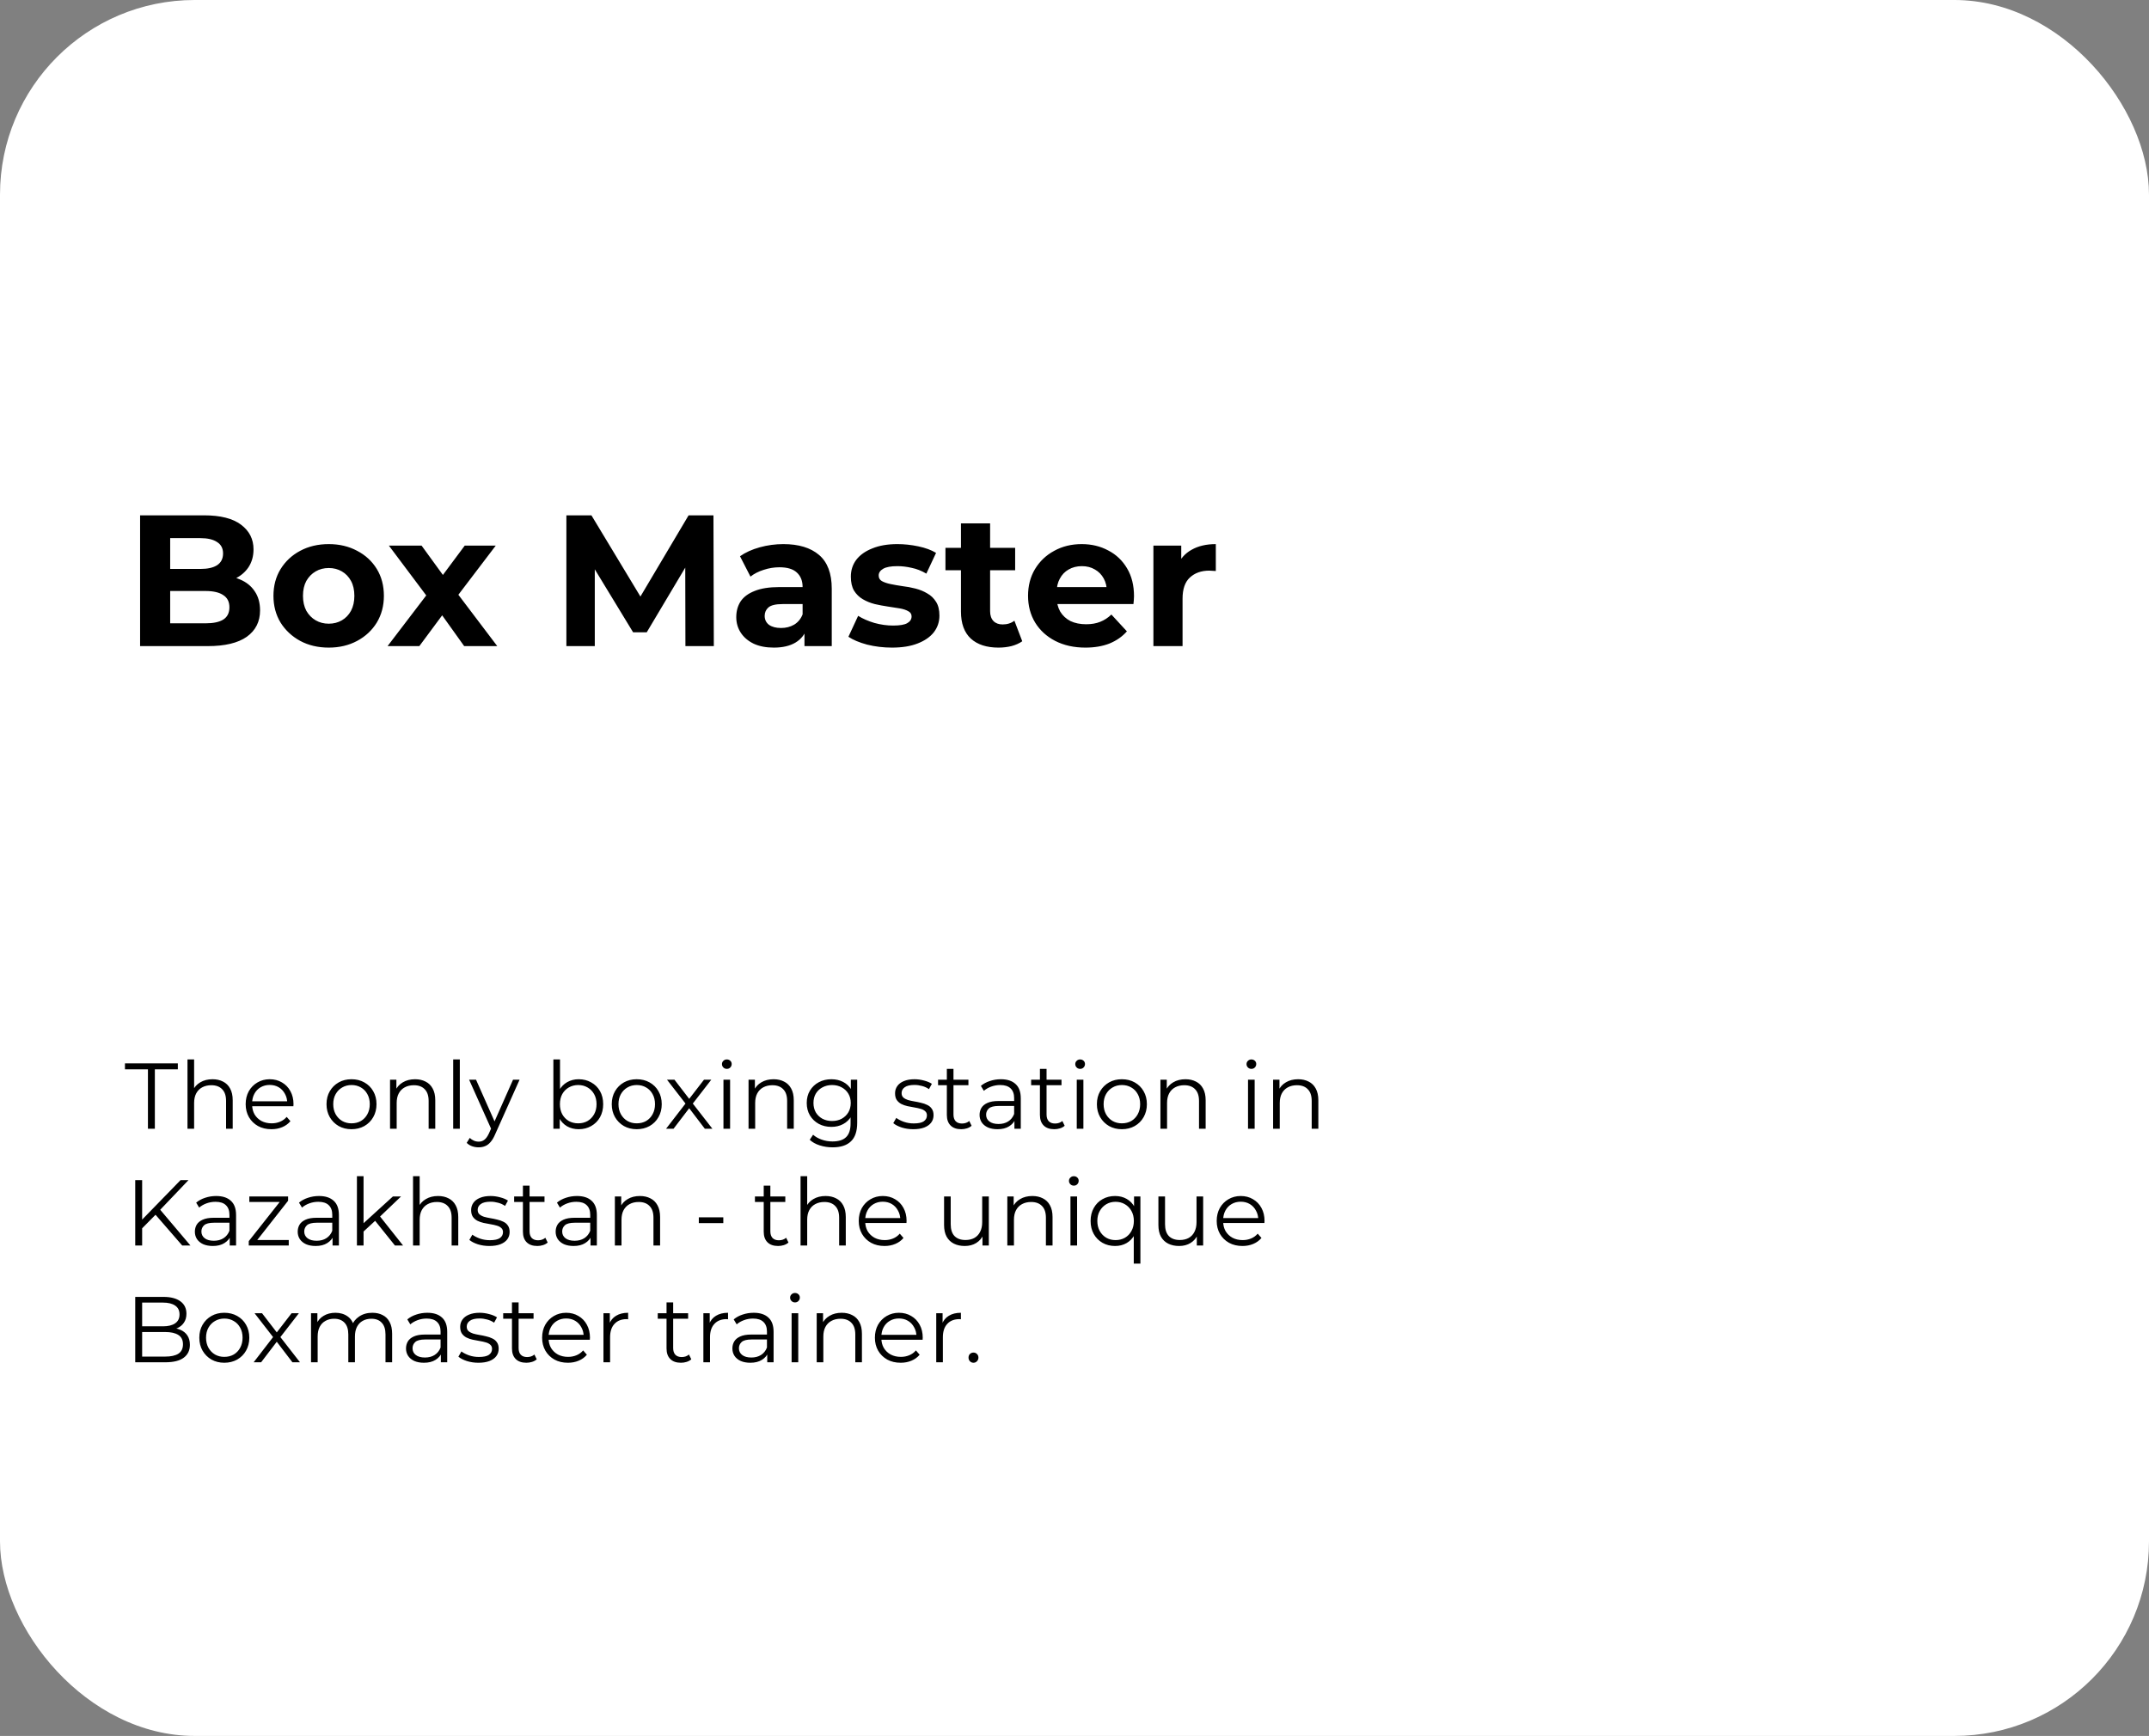 <?xml version="1.0" encoding="UTF-8"?> <svg xmlns="http://www.w3.org/2000/svg" width="276" height="223" viewBox="0 0 276 223" fill="none"><rect x="0" y="0" width="276" height="223" fill="#808080" stroke="none"/> <rect width="276" height="223" rx="25" fill="white"></rect> <path d="M19 145V137.368H16.048V136.6H22.84V137.368H19.888V145H19ZM27.295 138.64C27.807 138.64 28.255 138.74 28.639 138.94C29.031 139.132 29.335 139.428 29.551 139.828C29.775 140.228 29.887 140.732 29.887 141.34V145H29.035V141.424C29.035 140.76 28.867 140.26 28.531 139.924C28.203 139.58 27.739 139.408 27.139 139.408C26.691 139.408 26.299 139.5 25.963 139.684C25.635 139.86 25.379 140.12 25.195 140.464C25.019 140.8 24.931 141.208 24.931 141.688V145H24.079V136.096H24.931V140.428L24.763 140.104C24.963 139.648 25.283 139.292 25.723 139.036C26.163 138.772 26.687 138.64 27.295 138.64ZM34.864 145.06C34.208 145.06 33.632 144.924 33.136 144.652C32.64 144.372 32.252 143.992 31.972 143.512C31.692 143.024 31.552 142.468 31.552 141.844C31.552 141.22 31.684 140.668 31.948 140.188C32.22 139.708 32.588 139.332 33.052 139.06C33.524 138.78 34.052 138.64 34.636 138.64C35.228 138.64 35.752 138.776 36.208 139.048C36.672 139.312 37.036 139.688 37.3 140.176C37.564 140.656 37.696 141.212 37.696 141.844C37.696 141.884 37.692 141.928 37.684 141.976C37.684 142.016 37.684 142.06 37.684 142.108H32.2V141.472H37.228L36.892 141.724C36.892 141.268 36.792 140.864 36.592 140.512C36.4 140.152 36.136 139.872 35.8 139.672C35.464 139.472 35.076 139.372 34.636 139.372C34.204 139.372 33.816 139.472 33.472 139.672C33.128 139.872 32.86 140.152 32.668 140.512C32.476 140.872 32.38 141.284 32.38 141.748V141.88C32.38 142.36 32.484 142.784 32.692 143.152C32.908 143.512 33.204 143.796 33.58 144.004C33.964 144.204 34.4 144.304 34.888 144.304C35.272 144.304 35.628 144.236 35.956 144.1C36.292 143.964 36.58 143.756 36.82 143.476L37.3 144.028C37.02 144.364 36.668 144.62 36.244 144.796C35.828 144.972 35.368 145.06 34.864 145.06ZM45.139 145.06C44.531 145.06 43.983 144.924 43.495 144.652C43.015 144.372 42.635 143.992 42.355 143.512C42.075 143.024 41.935 142.468 41.935 141.844C41.935 141.212 42.075 140.656 42.355 140.176C42.635 139.696 43.015 139.32 43.495 139.048C43.975 138.776 44.523 138.64 45.139 138.64C45.763 138.64 46.315 138.776 46.795 139.048C47.283 139.32 47.663 139.696 47.935 140.176C48.215 140.656 48.355 141.212 48.355 141.844C48.355 142.468 48.215 143.024 47.935 143.512C47.663 143.992 47.283 144.372 46.795 144.652C46.307 144.924 45.755 145.06 45.139 145.06ZM45.139 144.304C45.595 144.304 45.999 144.204 46.351 144.004C46.703 143.796 46.979 143.508 47.179 143.14C47.387 142.764 47.491 142.332 47.491 141.844C47.491 141.348 47.387 140.916 47.179 140.548C46.979 140.18 46.703 139.896 46.351 139.696C45.999 139.488 45.599 139.384 45.151 139.384C44.703 139.384 44.303 139.488 43.951 139.696C43.599 139.896 43.319 140.18 43.111 140.548C42.903 140.916 42.799 141.348 42.799 141.844C42.799 142.332 42.903 142.764 43.111 143.14C43.319 143.508 43.599 143.796 43.951 144.004C44.303 144.204 44.699 144.304 45.139 144.304ZM53.31 138.64C53.822 138.64 54.27 138.74 54.654 138.94C55.046 139.132 55.35 139.428 55.566 139.828C55.79 140.228 55.902 140.732 55.902 141.34V145H55.05V141.424C55.05 140.76 54.882 140.26 54.546 139.924C54.218 139.58 53.754 139.408 53.154 139.408C52.706 139.408 52.314 139.5 51.978 139.684C51.65 139.86 51.394 140.12 51.21 140.464C51.034 140.8 50.946 141.208 50.946 141.688V145H50.094V138.7H50.91V140.428L50.778 140.104C50.978 139.648 51.298 139.292 51.738 139.036C52.178 138.772 52.702 138.64 53.31 138.64ZM58.204 145V136.096H59.056V145H58.204ZM61.474 147.388C61.178 147.388 60.894 147.34 60.622 147.244C60.358 147.148 60.13 147.004 59.938 146.812L60.334 146.176C60.494 146.328 60.666 146.444 60.85 146.524C61.042 146.612 61.254 146.656 61.486 146.656C61.766 146.656 62.006 146.576 62.206 146.416C62.414 146.264 62.61 145.992 62.794 145.6L63.202 144.676L63.298 144.544L65.89 138.7H66.73L63.574 145.756C63.398 146.164 63.202 146.488 62.986 146.728C62.778 146.968 62.55 147.136 62.302 147.232C62.054 147.336 61.778 147.388 61.474 147.388ZM63.154 145.18L60.25 138.7H61.138L63.706 144.484L63.154 145.18ZM74.323 145.06C73.771 145.06 73.275 144.936 72.835 144.688C72.395 144.432 72.047 144.064 71.791 143.584C71.535 143.104 71.407 142.524 71.407 141.844C71.407 141.156 71.535 140.576 71.791 140.104C72.055 139.624 72.407 139.26 72.847 139.012C73.287 138.764 73.779 138.64 74.323 138.64C74.923 138.64 75.459 138.776 75.931 139.048C76.411 139.312 76.787 139.684 77.059 140.164C77.331 140.644 77.467 141.204 77.467 141.844C77.467 142.476 77.331 143.036 77.059 143.524C76.787 144.004 76.411 144.38 75.931 144.652C75.459 144.924 74.923 145.06 74.323 145.06ZM71.071 145V136.096H71.923V140.56L71.803 141.832L71.887 143.104V145H71.071ZM74.263 144.304C74.711 144.304 75.111 144.204 75.463 144.004C75.815 143.796 76.095 143.508 76.303 143.14C76.511 142.764 76.615 142.332 76.615 141.844C76.615 141.348 76.511 140.916 76.303 140.548C76.095 140.18 75.815 139.896 75.463 139.696C75.111 139.488 74.711 139.384 74.263 139.384C73.815 139.384 73.411 139.488 73.051 139.696C72.699 139.896 72.419 140.18 72.211 140.548C72.011 140.916 71.911 141.348 71.911 141.844C71.911 142.332 72.011 142.764 72.211 143.14C72.419 143.508 72.699 143.796 73.051 144.004C73.411 144.204 73.815 144.304 74.263 144.304ZM81.772 145.06C81.164 145.06 80.616 144.924 80.128 144.652C79.648 144.372 79.268 143.992 78.988 143.512C78.708 143.024 78.568 142.468 78.568 141.844C78.568 141.212 78.708 140.656 78.988 140.176C79.268 139.696 79.648 139.32 80.128 139.048C80.608 138.776 81.156 138.64 81.772 138.64C82.396 138.64 82.948 138.776 83.428 139.048C83.916 139.32 84.296 139.696 84.568 140.176C84.848 140.656 84.988 141.212 84.988 141.844C84.988 142.468 84.848 143.024 84.568 143.512C84.296 143.992 83.916 144.372 83.428 144.652C82.94 144.924 82.388 145.06 81.772 145.06ZM81.772 144.304C82.228 144.304 82.632 144.204 82.984 144.004C83.336 143.796 83.612 143.508 83.812 143.14C84.02 142.764 84.124 142.332 84.124 141.844C84.124 141.348 84.02 140.916 83.812 140.548C83.612 140.18 83.336 139.896 82.984 139.696C82.632 139.488 82.232 139.384 81.784 139.384C81.336 139.384 80.936 139.488 80.584 139.696C80.232 139.896 79.952 140.18 79.744 140.548C79.536 140.916 79.432 141.348 79.432 141.844C79.432 142.332 79.536 142.764 79.744 143.14C79.952 143.508 80.232 143.796 80.584 144.004C80.936 144.204 81.332 144.304 81.772 144.304ZM85.544 145L88.208 141.544L88.196 141.964L85.664 138.7H86.624L88.7 141.4L88.34 141.388L90.416 138.7H91.352L88.796 142L88.808 141.544L91.496 145H90.524L88.328 142.12L88.664 142.168L86.504 145H85.544ZM92.915 145V138.7H93.767V145H92.915ZM93.347 137.308C93.171 137.308 93.023 137.248 92.903 137.128C92.783 137.008 92.723 136.864 92.723 136.696C92.723 136.528 92.783 136.388 92.903 136.276C93.023 136.156 93.171 136.096 93.347 136.096C93.523 136.096 93.671 136.152 93.791 136.264C93.911 136.376 93.971 136.516 93.971 136.684C93.971 136.86 93.911 137.008 93.791 137.128C93.679 137.248 93.531 137.308 93.347 137.308ZM99.353 138.64C99.865 138.64 100.313 138.74 100.697 138.94C101.089 139.132 101.393 139.428 101.609 139.828C101.833 140.228 101.945 140.732 101.945 141.34V145H101.093V141.424C101.093 140.76 100.925 140.26 100.589 139.924C100.261 139.58 99.797 139.408 99.197 139.408C98.749 139.408 98.357 139.5 98.021 139.684C97.693 139.86 97.437 140.12 97.253 140.464C97.077 140.8 96.989 141.208 96.989 141.688V145H96.137V138.7H96.953V140.428L96.821 140.104C97.021 139.648 97.341 139.292 97.781 139.036C98.221 138.772 98.745 138.64 99.353 138.64ZM106.935 147.388C106.359 147.388 105.807 147.304 105.279 147.136C104.751 146.968 104.323 146.728 103.995 146.416L104.427 145.768C104.723 146.032 105.087 146.24 105.519 146.392C105.959 146.552 106.423 146.632 106.911 146.632C107.711 146.632 108.299 146.444 108.675 146.068C109.051 145.7 109.239 145.124 109.239 144.34V142.768L109.359 141.688L109.275 140.608V138.7H110.091V144.232C110.091 145.32 109.823 146.116 109.287 146.62C108.759 147.132 107.975 147.388 106.935 147.388ZM106.779 144.76C106.179 144.76 105.639 144.632 105.159 144.376C104.679 144.112 104.299 143.748 104.019 143.284C103.747 142.82 103.611 142.288 103.611 141.688C103.611 141.088 103.747 140.56 104.019 140.104C104.299 139.64 104.679 139.28 105.159 139.024C105.639 138.768 106.179 138.64 106.779 138.64C107.339 138.64 107.843 138.756 108.291 138.988C108.739 139.22 109.095 139.564 109.359 140.02C109.623 140.476 109.755 141.032 109.755 141.688C109.755 142.344 109.623 142.9 109.359 143.356C109.095 143.812 108.739 144.16 108.291 144.4C107.843 144.64 107.339 144.76 106.779 144.76ZM106.863 144.004C107.327 144.004 107.739 143.908 108.099 143.716C108.459 143.516 108.743 143.244 108.951 142.9C109.159 142.548 109.263 142.144 109.263 141.688C109.263 141.232 109.159 140.832 108.951 140.488C108.743 140.144 108.459 139.876 108.099 139.684C107.739 139.484 107.327 139.384 106.863 139.384C106.407 139.384 105.995 139.484 105.627 139.684C105.267 139.876 104.983 140.144 104.775 140.488C104.575 140.832 104.475 141.232 104.475 141.688C104.475 142.144 104.575 142.548 104.775 142.9C104.983 143.244 105.267 143.516 105.627 143.716C105.995 143.908 106.407 144.004 106.863 144.004ZM117.294 145.06C116.774 145.06 116.282 144.988 115.818 144.844C115.354 144.692 114.99 144.504 114.726 144.28L115.11 143.608C115.366 143.8 115.694 143.968 116.094 144.112C116.494 144.248 116.914 144.316 117.354 144.316C117.954 144.316 118.386 144.224 118.65 144.04C118.914 143.848 119.046 143.596 119.046 143.284C119.046 143.052 118.97 142.872 118.818 142.744C118.674 142.608 118.482 142.508 118.242 142.444C118.002 142.372 117.734 142.312 117.438 142.264C117.142 142.216 116.846 142.16 116.55 142.096C116.262 142.032 115.998 141.94 115.758 141.82C115.518 141.692 115.322 141.52 115.17 141.304C115.026 141.088 114.954 140.8 114.954 140.44C114.954 140.096 115.05 139.788 115.242 139.516C115.434 139.244 115.714 139.032 116.082 138.88C116.458 138.72 116.914 138.64 117.45 138.64C117.858 138.64 118.266 138.696 118.674 138.808C119.082 138.912 119.418 139.052 119.682 139.228L119.31 139.912C119.03 139.72 118.73 139.584 118.41 139.504C118.09 139.416 117.77 139.372 117.45 139.372C116.882 139.372 116.462 139.472 116.19 139.672C115.926 139.864 115.794 140.112 115.794 140.416C115.794 140.656 115.866 140.844 116.01 140.98C116.162 141.116 116.358 141.224 116.598 141.304C116.846 141.376 117.114 141.436 117.402 141.484C117.698 141.532 117.99 141.592 118.278 141.664C118.574 141.728 118.842 141.82 119.082 141.94C119.33 142.052 119.526 142.216 119.67 142.432C119.822 142.64 119.898 142.916 119.898 143.26C119.898 143.628 119.794 143.948 119.586 144.22C119.386 144.484 119.09 144.692 118.698 144.844C118.314 144.988 117.846 145.06 117.294 145.06ZM123.453 145.06C122.861 145.06 122.405 144.9 122.085 144.58C121.765 144.26 121.605 143.808 121.605 143.224V137.308H122.457V143.176C122.457 143.544 122.549 143.828 122.733 144.028C122.925 144.228 123.197 144.328 123.549 144.328C123.925 144.328 124.237 144.22 124.485 144.004L124.785 144.616C124.617 144.768 124.413 144.88 124.173 144.952C123.941 145.024 123.701 145.06 123.453 145.06ZM120.477 139.408V138.7H124.377V139.408H120.477ZM130.284 145V143.608L130.248 143.38V141.052C130.248 140.516 130.096 140.104 129.792 139.816C129.496 139.528 129.052 139.384 128.46 139.384C128.052 139.384 127.664 139.452 127.296 139.588C126.928 139.724 126.616 139.904 126.36 140.128L125.976 139.492C126.296 139.22 126.68 139.012 127.128 138.868C127.576 138.716 128.048 138.64 128.544 138.64C129.36 138.64 129.988 138.844 130.428 139.252C130.876 139.652 131.1 140.264 131.1 141.088V145H130.284ZM128.112 145.06C127.64 145.06 127.228 144.984 126.876 144.832C126.532 144.672 126.268 144.456 126.084 144.184C125.9 143.904 125.808 143.584 125.808 143.224C125.808 142.896 125.884 142.6 126.036 142.336C126.196 142.064 126.452 141.848 126.804 141.688C127.164 141.52 127.644 141.436 128.244 141.436H130.416V142.072H128.268C127.66 142.072 127.236 142.18 126.996 142.396C126.764 142.612 126.648 142.88 126.648 143.2C126.648 143.56 126.788 143.848 127.068 144.064C127.348 144.28 127.74 144.388 128.244 144.388C128.724 144.388 129.136 144.28 129.48 144.064C129.832 143.84 130.088 143.52 130.248 143.104L130.44 143.692C130.28 144.108 130 144.44 129.6 144.688C129.208 144.936 128.712 145.06 128.112 145.06ZM135.407 145.06C134.815 145.06 134.359 144.9 134.039 144.58C133.719 144.26 133.559 143.808 133.559 143.224V137.308H134.411V143.176C134.411 143.544 134.503 143.828 134.687 144.028C134.879 144.228 135.151 144.328 135.503 144.328C135.879 144.328 136.191 144.22 136.439 144.004L136.739 144.616C136.571 144.768 136.367 144.88 136.127 144.952C135.895 145.024 135.655 145.06 135.407 145.06ZM132.431 139.408V138.7H136.331V139.408H132.431ZM138.29 145V138.7H139.142V145H138.29ZM138.722 137.308C138.546 137.308 138.398 137.248 138.278 137.128C138.158 137.008 138.098 136.864 138.098 136.696C138.098 136.528 138.158 136.388 138.278 136.276C138.398 136.156 138.546 136.096 138.722 136.096C138.898 136.096 139.046 136.152 139.166 136.264C139.286 136.376 139.346 136.516 139.346 136.684C139.346 136.86 139.286 137.008 139.166 137.128C139.054 137.248 138.906 137.308 138.722 137.308ZM144.08 145.06C143.472 145.06 142.924 144.924 142.436 144.652C141.956 144.372 141.576 143.992 141.296 143.512C141.016 143.024 140.876 142.468 140.876 141.844C140.876 141.212 141.016 140.656 141.296 140.176C141.576 139.696 141.956 139.32 142.436 139.048C142.916 138.776 143.464 138.64 144.08 138.64C144.704 138.64 145.256 138.776 145.736 139.048C146.224 139.32 146.604 139.696 146.876 140.176C147.156 140.656 147.296 141.212 147.296 141.844C147.296 142.468 147.156 143.024 146.876 143.512C146.604 143.992 146.224 144.372 145.736 144.652C145.248 144.924 144.696 145.06 144.08 145.06ZM144.08 144.304C144.536 144.304 144.94 144.204 145.292 144.004C145.644 143.796 145.92 143.508 146.12 143.14C146.328 142.764 146.432 142.332 146.432 141.844C146.432 141.348 146.328 140.916 146.12 140.548C145.92 140.18 145.644 139.896 145.292 139.696C144.94 139.488 144.54 139.384 144.092 139.384C143.644 139.384 143.244 139.488 142.892 139.696C142.54 139.896 142.26 140.18 142.052 140.548C141.844 140.916 141.74 141.348 141.74 141.844C141.74 142.332 141.844 142.764 142.052 143.14C142.26 143.508 142.54 143.796 142.892 144.004C143.244 144.204 143.64 144.304 144.08 144.304ZM152.252 138.64C152.764 138.64 153.212 138.74 153.596 138.94C153.988 139.132 154.292 139.428 154.508 139.828C154.732 140.228 154.844 140.732 154.844 141.34V145H153.992V141.424C153.992 140.76 153.824 140.26 153.488 139.924C153.16 139.58 152.696 139.408 152.096 139.408C151.648 139.408 151.256 139.5 150.92 139.684C150.592 139.86 150.336 140.12 150.152 140.464C149.976 140.8 149.888 141.208 149.888 141.688V145H149.036V138.7H149.852V140.428L149.72 140.104C149.92 139.648 150.24 139.292 150.68 139.036C151.12 138.772 151.644 138.64 152.252 138.64ZM160.286 145V138.7H161.138V145H160.286ZM160.718 137.308C160.542 137.308 160.394 137.248 160.274 137.128C160.154 137.008 160.094 136.864 160.094 136.696C160.094 136.528 160.154 136.388 160.274 136.276C160.394 136.156 160.542 136.096 160.718 136.096C160.894 136.096 161.042 136.152 161.162 136.264C161.282 136.376 161.342 136.516 161.342 136.684C161.342 136.86 161.282 137.008 161.162 137.128C161.05 137.248 160.902 137.308 160.718 137.308ZM166.724 138.64C167.236 138.64 167.684 138.74 168.068 138.94C168.46 139.132 168.764 139.428 168.98 139.828C169.204 140.228 169.316 140.732 169.316 141.34V145H168.464V141.424C168.464 140.76 168.296 140.26 167.96 139.924C167.632 139.58 167.168 139.408 166.568 139.408C166.12 139.408 165.728 139.5 165.392 139.684C165.064 139.86 164.808 140.12 164.624 140.464C164.448 140.8 164.36 141.208 164.36 141.688V145H163.508V138.7H164.324V140.428L164.192 140.104C164.392 139.648 164.712 139.292 165.152 139.036C165.592 138.772 166.116 138.64 166.724 138.64ZM18.136 157.912L18.1 156.832L23.188 151.6H24.208L20.5 155.488L19.996 156.028L18.136 157.912ZM17.368 160V151.6H18.256V160H17.368ZM23.404 160L19.78 155.824L20.38 155.176L24.46 160H23.404ZM29.503 160V158.608L29.467 158.38V156.052C29.467 155.516 29.315 155.104 29.011 154.816C28.715 154.528 28.271 154.384 27.679 154.384C27.271 154.384 26.883 154.452 26.515 154.588C26.147 154.724 25.835 154.904 25.579 155.128L25.195 154.492C25.515 154.22 25.899 154.012 26.347 153.868C26.795 153.716 27.267 153.64 27.763 153.64C28.579 153.64 29.207 153.844 29.647 154.252C30.095 154.652 30.319 155.264 30.319 156.088V160H29.503ZM27.331 160.06C26.859 160.06 26.447 159.984 26.095 159.832C25.751 159.672 25.487 159.456 25.303 159.184C25.119 158.904 25.027 158.584 25.027 158.224C25.027 157.896 25.103 157.6 25.255 157.336C25.415 157.064 25.671 156.848 26.023 156.688C26.383 156.52 26.863 156.436 27.463 156.436H29.635V157.072H27.487C26.879 157.072 26.455 157.18 26.215 157.396C25.983 157.612 25.867 157.88 25.867 158.2C25.867 158.56 26.007 158.848 26.287 159.064C26.567 159.28 26.959 159.388 27.463 159.388C27.943 159.388 28.355 159.28 28.699 159.064C29.051 158.84 29.307 158.52 29.467 158.104L29.659 158.692C29.499 159.108 29.219 159.44 28.819 159.688C28.427 159.936 27.931 160.06 27.331 160.06ZM31.949 160V159.436L36.149 154.12L36.329 154.408H32.021V153.7H37.001V154.252L32.813 159.58L32.597 159.292H37.085V160H31.949ZM42.71 160V158.608L42.674 158.38V156.052C42.674 155.516 42.522 155.104 42.218 154.816C41.922 154.528 41.478 154.384 40.886 154.384C40.478 154.384 40.09 154.452 39.722 154.588C39.354 154.724 39.042 154.904 38.786 155.128L38.402 154.492C38.722 154.22 39.106 154.012 39.554 153.868C40.002 153.716 40.474 153.64 40.97 153.64C41.786 153.64 42.414 153.844 42.854 154.252C43.302 154.652 43.526 155.264 43.526 156.088V160H42.71ZM40.538 160.06C40.066 160.06 39.654 159.984 39.302 159.832C38.958 159.672 38.694 159.456 38.51 159.184C38.326 158.904 38.234 158.584 38.234 158.224C38.234 157.896 38.31 157.6 38.462 157.336C38.622 157.064 38.878 156.848 39.23 156.688C39.59 156.52 40.07 156.436 40.67 156.436H42.842V157.072H40.694C40.086 157.072 39.662 157.18 39.422 157.396C39.19 157.612 39.074 157.88 39.074 158.2C39.074 158.56 39.214 158.848 39.494 159.064C39.774 159.28 40.166 159.388 40.67 159.388C41.15 159.388 41.562 159.28 41.906 159.064C42.258 158.84 42.514 158.52 42.674 158.104L42.866 158.692C42.706 159.108 42.426 159.44 42.026 159.688C41.634 159.936 41.138 160.06 40.538 160.06ZM46.512 158.368L46.536 157.276L50.46 153.7H51.504L48.732 156.352L48.252 156.76L46.512 158.368ZM45.84 160V151.096H46.692V160H45.84ZM50.724 160L48.096 156.724L48.648 156.064L51.768 160H50.724ZM56.263 153.64C56.775 153.64 57.223 153.74 57.607 153.94C57.999 154.132 58.303 154.428 58.519 154.828C58.743 155.228 58.855 155.732 58.855 156.34V160H58.003V156.424C58.003 155.76 57.835 155.26 57.499 154.924C57.171 154.58 56.707 154.408 56.107 154.408C55.659 154.408 55.267 154.5 54.931 154.684C54.603 154.86 54.347 155.12 54.163 155.464C53.987 155.8 53.899 156.208 53.899 156.688V160H53.047V151.096H53.899V155.428L53.731 155.104C53.931 154.648 54.251 154.292 54.691 154.036C55.131 153.772 55.655 153.64 56.263 153.64ZM62.849 160.06C62.329 160.06 61.837 159.988 61.373 159.844C60.909 159.692 60.545 159.504 60.281 159.28L60.665 158.608C60.921 158.8 61.249 158.968 61.649 159.112C62.049 159.248 62.469 159.316 62.909 159.316C63.509 159.316 63.941 159.224 64.205 159.04C64.469 158.848 64.601 158.596 64.601 158.284C64.601 158.052 64.525 157.872 64.373 157.744C64.229 157.608 64.037 157.508 63.797 157.444C63.557 157.372 63.289 157.312 62.993 157.264C62.697 157.216 62.401 157.16 62.105 157.096C61.817 157.032 61.553 156.94 61.313 156.82C61.073 156.692 60.877 156.52 60.725 156.304C60.581 156.088 60.509 155.8 60.509 155.44C60.509 155.096 60.605 154.788 60.797 154.516C60.989 154.244 61.269 154.032 61.637 153.88C62.013 153.72 62.469 153.64 63.005 153.64C63.413 153.64 63.821 153.696 64.229 153.808C64.637 153.912 64.973 154.052 65.237 154.228L64.865 154.912C64.585 154.72 64.285 154.584 63.965 154.504C63.645 154.416 63.325 154.372 63.005 154.372C62.437 154.372 62.017 154.472 61.745 154.672C61.481 154.864 61.349 155.112 61.349 155.416C61.349 155.656 61.421 155.844 61.565 155.98C61.717 156.116 61.913 156.224 62.153 156.304C62.401 156.376 62.669 156.436 62.957 156.484C63.253 156.532 63.545 156.592 63.833 156.664C64.129 156.728 64.397 156.82 64.637 156.94C64.885 157.052 65.081 157.216 65.225 157.432C65.377 157.64 65.453 157.916 65.453 158.26C65.453 158.628 65.349 158.948 65.141 159.22C64.941 159.484 64.645 159.692 64.253 159.844C63.869 159.988 63.401 160.06 62.849 160.06ZM69.008 160.06C68.416 160.06 67.96 159.9 67.64 159.58C67.32 159.26 67.16 158.808 67.16 158.224V152.308H68.012V158.176C68.012 158.544 68.104 158.828 68.288 159.028C68.48 159.228 68.752 159.328 69.104 159.328C69.48 159.328 69.792 159.22 70.04 159.004L70.34 159.616C70.172 159.768 69.968 159.88 69.728 159.952C69.496 160.024 69.256 160.06 69.008 160.06ZM66.032 154.408V153.7H69.932V154.408H66.032ZM75.839 160V158.608L75.803 158.38V156.052C75.803 155.516 75.651 155.104 75.347 154.816C75.051 154.528 74.607 154.384 74.015 154.384C73.607 154.384 73.219 154.452 72.851 154.588C72.483 154.724 72.171 154.904 71.915 155.128L71.531 154.492C71.851 154.22 72.235 154.012 72.683 153.868C73.131 153.716 73.603 153.64 74.099 153.64C74.915 153.64 75.543 153.844 75.983 154.252C76.431 154.652 76.655 155.264 76.655 156.088V160H75.839ZM73.667 160.06C73.195 160.06 72.783 159.984 72.431 159.832C72.087 159.672 71.823 159.456 71.639 159.184C71.455 158.904 71.363 158.584 71.363 158.224C71.363 157.896 71.439 157.6 71.591 157.336C71.751 157.064 72.007 156.848 72.359 156.688C72.719 156.52 73.199 156.436 73.799 156.436H75.971V157.072H73.823C73.215 157.072 72.791 157.18 72.551 157.396C72.319 157.612 72.203 157.88 72.203 158.2C72.203 158.56 72.343 158.848 72.623 159.064C72.903 159.28 73.295 159.388 73.799 159.388C74.279 159.388 74.691 159.28 75.035 159.064C75.387 158.84 75.643 158.52 75.803 158.104L75.995 158.692C75.835 159.108 75.555 159.44 75.155 159.688C74.763 159.936 74.267 160.06 73.667 160.06ZM82.185 153.64C82.697 153.64 83.145 153.74 83.529 153.94C83.921 154.132 84.225 154.428 84.441 154.828C84.665 155.228 84.777 155.732 84.777 156.34V160H83.925V156.424C83.925 155.76 83.757 155.26 83.421 154.924C83.093 154.58 82.629 154.408 82.029 154.408C81.581 154.408 81.189 154.5 80.853 154.684C80.525 154.86 80.269 155.12 80.085 155.464C79.909 155.8 79.821 156.208 79.821 156.688V160H78.969V153.7H79.785V155.428L79.653 155.104C79.853 154.648 80.173 154.292 80.613 154.036C81.053 153.772 81.577 153.64 82.185 153.64ZM89.751 157.12V156.376H92.895V157.12H89.751ZM99.934 160.06C99.342 160.06 98.886 159.9 98.566 159.58C98.246 159.26 98.086 158.808 98.086 158.224V152.308H98.938V158.176C98.938 158.544 99.03 158.828 99.214 159.028C99.406 159.228 99.678 159.328 100.03 159.328C100.406 159.328 100.718 159.22 100.966 159.004L101.266 159.616C101.098 159.768 100.894 159.88 100.654 159.952C100.422 160.024 100.182 160.06 99.934 160.06ZM96.958 154.408V153.7H100.858V154.408H96.958ZM106.033 153.64C106.545 153.64 106.993 153.74 107.377 153.94C107.769 154.132 108.073 154.428 108.289 154.828C108.513 155.228 108.625 155.732 108.625 156.34V160H107.773V156.424C107.773 155.76 107.605 155.26 107.269 154.924C106.941 154.58 106.477 154.408 105.877 154.408C105.429 154.408 105.037 154.5 104.701 154.684C104.373 154.86 104.117 155.12 103.933 155.464C103.757 155.8 103.669 156.208 103.669 156.688V160H102.817V151.096H103.669V155.428L103.501 155.104C103.701 154.648 104.021 154.292 104.461 154.036C104.901 153.772 105.425 153.64 106.033 153.64ZM113.602 160.06C112.946 160.06 112.37 159.924 111.874 159.652C111.378 159.372 110.99 158.992 110.71 158.512C110.43 158.024 110.29 157.468 110.29 156.844C110.29 156.22 110.422 155.668 110.686 155.188C110.958 154.708 111.326 154.332 111.79 154.06C112.262 153.78 112.79 153.64 113.374 153.64C113.966 153.64 114.49 153.776 114.946 154.048C115.41 154.312 115.774 154.688 116.038 155.176C116.302 155.656 116.434 156.212 116.434 156.844C116.434 156.884 116.43 156.928 116.422 156.976C116.422 157.016 116.422 157.06 116.422 157.108H110.938V156.472H115.966L115.63 156.724C115.63 156.268 115.53 155.864 115.33 155.512C115.138 155.152 114.874 154.872 114.538 154.672C114.202 154.472 113.814 154.372 113.374 154.372C112.942 154.372 112.554 154.472 112.21 154.672C111.866 154.872 111.598 155.152 111.406 155.512C111.214 155.872 111.118 156.284 111.118 156.748V156.88C111.118 157.36 111.222 157.784 111.43 158.152C111.646 158.512 111.942 158.796 112.318 159.004C112.702 159.204 113.138 159.304 113.626 159.304C114.01 159.304 114.366 159.236 114.694 159.1C115.03 158.964 115.318 158.756 115.558 158.476L116.038 159.028C115.758 159.364 115.406 159.62 114.982 159.796C114.566 159.972 114.106 160.06 113.602 160.06ZM123.913 160.06C123.377 160.06 122.909 159.96 122.509 159.76C122.109 159.56 121.797 159.26 121.573 158.86C121.357 158.46 121.249 157.96 121.249 157.36V153.7H122.101V157.264C122.101 157.936 122.265 158.444 122.593 158.788C122.929 159.124 123.397 159.292 123.997 159.292C124.437 159.292 124.817 159.204 125.137 159.028C125.465 158.844 125.713 158.58 125.881 158.236C126.057 157.892 126.145 157.48 126.145 157V153.7H126.997V160H126.181V158.272L126.313 158.584C126.113 159.048 125.801 159.412 125.377 159.676C124.961 159.932 124.473 160.06 123.913 160.06ZM132.588 153.64C133.1 153.64 133.548 153.74 133.932 153.94C134.324 154.132 134.628 154.428 134.844 154.828C135.068 155.228 135.18 155.732 135.18 156.34V160H134.328V156.424C134.328 155.76 134.16 155.26 133.824 154.924C133.496 154.58 133.032 154.408 132.432 154.408C131.984 154.408 131.592 154.5 131.256 154.684C130.928 154.86 130.672 155.12 130.488 155.464C130.312 155.8 130.224 156.208 130.224 156.688V160H129.372V153.7H130.188V155.428L130.056 155.104C130.256 154.648 130.576 154.292 131.016 154.036C131.456 153.772 131.98 153.64 132.588 153.64ZM137.481 160V153.7H138.333V160H137.481ZM137.913 152.308C137.737 152.308 137.589 152.248 137.469 152.128C137.349 152.008 137.289 151.864 137.289 151.696C137.289 151.528 137.349 151.388 137.469 151.276C137.589 151.156 137.737 151.096 137.913 151.096C138.089 151.096 138.237 151.152 138.357 151.264C138.477 151.376 138.537 151.516 138.537 151.684C138.537 151.86 138.477 152.008 138.357 152.128C138.245 152.248 138.097 152.308 137.913 152.308ZM143.212 160.06C142.612 160.06 142.072 159.924 141.592 159.652C141.12 159.38 140.748 159.004 140.476 158.524C140.204 158.044 140.068 157.484 140.068 156.844C140.068 156.212 140.204 155.656 140.476 155.176C140.748 154.688 141.12 154.312 141.592 154.048C142.072 153.776 142.612 153.64 143.212 153.64C143.772 153.64 144.268 153.764 144.7 154.012C145.14 154.26 145.488 154.624 145.744 155.104C146 155.576 146.128 156.156 146.128 156.844C146.128 157.532 145.996 158.116 145.732 158.596C145.476 159.068 145.128 159.432 144.688 159.688C144.256 159.936 143.764 160.06 143.212 160.06ZM143.272 159.304C143.72 159.304 144.12 159.204 144.472 159.004C144.832 158.796 145.112 158.508 145.312 158.14C145.52 157.764 145.624 157.332 145.624 156.844C145.624 156.356 145.52 155.928 145.312 155.56C145.112 155.192 144.832 154.904 144.472 154.696C144.12 154.488 143.72 154.384 143.272 154.384C142.832 154.384 142.436 154.488 142.084 154.696C141.732 154.904 141.452 155.192 141.244 155.56C141.036 155.928 140.932 156.356 140.932 156.844C140.932 157.332 141.036 157.764 141.244 158.14C141.452 158.508 141.732 158.796 142.084 159.004C142.436 159.204 142.832 159.304 143.272 159.304ZM145.612 162.328V158.128L145.732 156.856L145.648 155.596V153.7H146.464V162.328H145.612ZM151.44 160.06C150.904 160.06 150.436 159.96 150.036 159.76C149.636 159.56 149.324 159.26 149.1 158.86C148.884 158.46 148.776 157.96 148.776 157.36V153.7H149.628V157.264C149.628 157.936 149.792 158.444 150.12 158.788C150.456 159.124 150.924 159.292 151.524 159.292C151.964 159.292 152.344 159.204 152.664 159.028C152.992 158.844 153.24 158.58 153.408 158.236C153.584 157.892 153.672 157.48 153.672 157V153.7H154.524V160H153.708V158.272L153.84 158.584C153.64 159.048 153.328 159.412 152.904 159.676C152.488 159.932 152 160.06 151.44 160.06ZM159.575 160.06C158.919 160.06 158.343 159.924 157.847 159.652C157.351 159.372 156.963 158.992 156.683 158.512C156.403 158.024 156.263 157.468 156.263 156.844C156.263 156.22 156.395 155.668 156.659 155.188C156.931 154.708 157.299 154.332 157.763 154.06C158.235 153.78 158.763 153.64 159.347 153.64C159.939 153.64 160.463 153.776 160.919 154.048C161.383 154.312 161.747 154.688 162.011 155.176C162.275 155.656 162.407 156.212 162.407 156.844C162.407 156.884 162.403 156.928 162.395 156.976C162.395 157.016 162.395 157.06 162.395 157.108H156.911V156.472H161.939L161.603 156.724C161.603 156.268 161.503 155.864 161.303 155.512C161.111 155.152 160.847 154.872 160.511 154.672C160.175 154.472 159.787 154.372 159.347 154.372C158.915 154.372 158.527 154.472 158.183 154.672C157.839 154.872 157.571 155.152 157.379 155.512C157.187 155.872 157.091 156.284 157.091 156.748V156.88C157.091 157.36 157.195 157.784 157.403 158.152C157.619 158.512 157.915 158.796 158.291 159.004C158.675 159.204 159.111 159.304 159.599 159.304C159.983 159.304 160.339 159.236 160.667 159.1C161.003 158.964 161.291 158.756 161.531 158.476L162.011 159.028C161.731 159.364 161.379 159.62 160.955 159.796C160.539 159.972 160.079 160.06 159.575 160.06ZM17.368 175V166.6H20.992C21.928 166.6 22.652 166.788 23.164 167.164C23.684 167.54 23.944 168.072 23.944 168.76C23.944 169.216 23.836 169.6 23.62 169.912C23.412 170.224 23.124 170.46 22.756 170.62C22.396 170.78 22 170.86 21.568 170.86L21.772 170.572C22.308 170.572 22.768 170.656 23.152 170.824C23.544 170.984 23.848 171.228 24.064 171.556C24.28 171.876 24.388 172.276 24.388 172.756C24.388 173.468 24.124 174.02 23.596 174.412C23.076 174.804 22.288 175 21.232 175H17.368ZM18.256 174.268H21.22C21.956 174.268 22.52 174.144 22.912 173.896C23.304 173.64 23.5 173.236 23.5 172.684C23.5 172.14 23.304 171.744 22.912 171.496C22.52 171.24 21.956 171.112 21.22 171.112H18.16V170.38H20.932C21.604 170.38 22.124 170.252 22.492 169.996C22.868 169.74 23.056 169.36 23.056 168.856C23.056 168.344 22.868 167.964 22.492 167.716C22.124 167.46 21.604 167.332 20.932 167.332H18.256V174.268ZM28.803 175.06C28.195 175.06 27.647 174.924 27.159 174.652C26.679 174.372 26.299 173.992 26.019 173.512C25.739 173.024 25.599 172.468 25.599 171.844C25.599 171.212 25.739 170.656 26.019 170.176C26.299 169.696 26.679 169.32 27.159 169.048C27.639 168.776 28.187 168.64 28.803 168.64C29.427 168.64 29.979 168.776 30.459 169.048C30.947 169.32 31.327 169.696 31.599 170.176C31.879 170.656 32.019 171.212 32.019 171.844C32.019 172.468 31.879 173.024 31.599 173.512C31.327 173.992 30.947 174.372 30.459 174.652C29.971 174.924 29.419 175.06 28.803 175.06ZM28.803 174.304C29.259 174.304 29.663 174.204 30.015 174.004C30.367 173.796 30.643 173.508 30.843 173.14C31.051 172.764 31.155 172.332 31.155 171.844C31.155 171.348 31.051 170.916 30.843 170.548C30.643 170.18 30.367 169.896 30.015 169.696C29.663 169.488 29.263 169.384 28.815 169.384C28.367 169.384 27.967 169.488 27.615 169.696C27.263 169.896 26.983 170.18 26.775 170.548C26.567 170.916 26.463 171.348 26.463 171.844C26.463 172.332 26.567 172.764 26.775 173.14C26.983 173.508 27.263 173.796 27.615 174.004C27.967 174.204 28.363 174.304 28.803 174.304ZM32.576 175L35.24 171.544L35.228 171.964L32.696 168.7H33.656L35.732 171.4L35.372 171.388L37.448 168.7H38.384L35.828 172L35.84 171.544L38.528 175H37.556L35.36 172.12L35.696 172.168L33.536 175H32.576ZM47.818 168.64C48.33 168.64 48.774 168.74 49.15 168.94C49.534 169.132 49.83 169.428 50.038 169.828C50.254 170.228 50.362 170.732 50.362 171.34V175H49.51V171.424C49.51 170.76 49.35 170.26 49.03 169.924C48.718 169.58 48.274 169.408 47.698 169.408C47.266 169.408 46.89 169.5 46.57 169.684C46.258 169.86 46.014 170.12 45.838 170.464C45.67 170.8 45.586 171.208 45.586 171.688V175H44.734V171.424C44.734 170.76 44.574 170.26 44.254 169.924C43.934 169.58 43.486 169.408 42.91 169.408C42.486 169.408 42.114 169.5 41.794 169.684C41.474 169.86 41.226 170.12 41.05 170.464C40.882 170.8 40.798 171.208 40.798 171.688V175H39.946V168.7H40.762V170.404L40.63 170.104C40.822 169.648 41.13 169.292 41.554 169.036C41.986 168.772 42.494 168.64 43.078 168.64C43.694 168.64 44.218 168.796 44.65 169.108C45.082 169.412 45.362 169.872 45.49 170.488L45.154 170.356C45.338 169.844 45.662 169.432 46.126 169.12C46.598 168.8 47.162 168.64 47.818 168.64ZM56.62 175V173.608L56.584 173.38V171.052C56.584 170.516 56.432 170.104 56.128 169.816C55.832 169.528 55.388 169.384 54.796 169.384C54.388 169.384 54 169.452 53.632 169.588C53.264 169.724 52.952 169.904 52.696 170.128L52.312 169.492C52.632 169.22 53.016 169.012 53.464 168.868C53.912 168.716 54.384 168.64 54.88 168.64C55.696 168.64 56.324 168.844 56.764 169.252C57.212 169.652 57.436 170.264 57.436 171.088V175H56.62ZM54.448 175.06C53.976 175.06 53.564 174.984 53.212 174.832C52.868 174.672 52.604 174.456 52.42 174.184C52.236 173.904 52.144 173.584 52.144 173.224C52.144 172.896 52.22 172.6 52.372 172.336C52.532 172.064 52.788 171.848 53.14 171.688C53.5 171.52 53.98 171.436 54.58 171.436H56.752V172.072H54.604C53.996 172.072 53.572 172.18 53.332 172.396C53.1 172.612 52.984 172.88 52.984 173.2C52.984 173.56 53.124 173.848 53.404 174.064C53.684 174.28 54.076 174.388 54.58 174.388C55.06 174.388 55.472 174.28 55.816 174.064C56.168 173.84 56.424 173.52 56.584 173.104L56.776 173.692C56.616 174.108 56.336 174.44 55.936 174.688C55.544 174.936 55.048 175.06 54.448 175.06ZM61.443 175.06C60.922 175.06 60.431 174.988 59.967 174.844C59.502 174.692 59.139 174.504 58.874 174.28L59.258 173.608C59.514 173.8 59.843 173.968 60.242 174.112C60.642 174.248 61.062 174.316 61.502 174.316C62.102 174.316 62.535 174.224 62.798 174.04C63.062 173.848 63.194 173.596 63.194 173.284C63.194 173.052 63.118 172.872 62.967 172.744C62.822 172.608 62.63 172.508 62.391 172.444C62.151 172.372 61.883 172.312 61.587 172.264C61.291 172.216 60.995 172.16 60.699 172.096C60.41 172.032 60.147 171.94 59.907 171.82C59.666 171.692 59.471 171.52 59.319 171.304C59.175 171.088 59.102 170.8 59.102 170.44C59.102 170.096 59.199 169.788 59.391 169.516C59.583 169.244 59.862 169.032 60.23 168.88C60.606 168.72 61.062 168.64 61.599 168.64C62.007 168.64 62.414 168.696 62.822 168.808C63.23 168.912 63.566 169.052 63.831 169.228L63.459 169.912C63.178 169.72 62.879 169.584 62.559 169.504C62.239 169.416 61.919 169.372 61.599 169.372C61.031 169.372 60.611 169.472 60.339 169.672C60.075 169.864 59.943 170.112 59.943 170.416C59.943 170.656 60.014 170.844 60.158 170.98C60.31 171.116 60.507 171.224 60.746 171.304C60.995 171.376 61.263 171.436 61.55 171.484C61.846 171.532 62.139 171.592 62.426 171.664C62.722 171.728 62.99 171.82 63.23 171.94C63.478 172.052 63.675 172.216 63.819 172.432C63.971 172.64 64.046 172.916 64.046 173.26C64.046 173.628 63.943 173.948 63.734 174.22C63.535 174.484 63.239 174.692 62.846 174.844C62.462 174.988 61.995 175.06 61.443 175.06ZM67.602 175.06C67.01 175.06 66.554 174.9 66.234 174.58C65.914 174.26 65.754 173.808 65.754 173.224V167.308H66.606V173.176C66.606 173.544 66.698 173.828 66.882 174.028C67.074 174.228 67.346 174.328 67.698 174.328C68.074 174.328 68.386 174.22 68.634 174.004L68.934 174.616C68.766 174.768 68.562 174.88 68.322 174.952C68.09 175.024 67.85 175.06 67.602 175.06ZM64.626 169.408V168.7H68.526V169.408H64.626ZM72.938 175.06C72.282 175.06 71.706 174.924 71.21 174.652C70.714 174.372 70.326 173.992 70.046 173.512C69.766 173.024 69.626 172.468 69.626 171.844C69.626 171.22 69.758 170.668 70.022 170.188C70.294 169.708 70.662 169.332 71.126 169.06C71.598 168.78 72.126 168.64 72.71 168.64C73.302 168.64 73.826 168.776 74.282 169.048C74.746 169.312 75.11 169.688 75.374 170.176C75.638 170.656 75.77 171.212 75.77 171.844C75.77 171.884 75.766 171.928 75.758 171.976C75.758 172.016 75.758 172.06 75.758 172.108H70.274V171.472H75.302L74.966 171.724C74.966 171.268 74.866 170.864 74.666 170.512C74.474 170.152 74.21 169.872 73.874 169.672C73.538 169.472 73.15 169.372 72.71 169.372C72.278 169.372 71.89 169.472 71.546 169.672C71.202 169.872 70.934 170.152 70.742 170.512C70.55 170.872 70.454 171.284 70.454 171.748V171.88C70.454 172.36 70.558 172.784 70.766 173.152C70.982 173.512 71.278 173.796 71.654 174.004C72.038 174.204 72.474 174.304 72.962 174.304C73.346 174.304 73.702 174.236 74.03 174.1C74.366 173.964 74.654 173.756 74.894 173.476L75.374 174.028C75.094 174.364 74.742 174.62 74.318 174.796C73.902 174.972 73.442 175.06 72.938 175.06ZM77.504 175V168.7H78.32V170.416L78.236 170.116C78.412 169.636 78.708 169.272 79.124 169.024C79.54 168.768 80.056 168.64 80.672 168.64V169.468C80.64 169.468 80.608 169.468 80.576 169.468C80.544 169.46 80.512 169.456 80.48 169.456C79.816 169.456 79.296 169.66 78.92 170.068C78.544 170.468 78.356 171.04 78.356 171.784V175H77.504ZM87.453 175.06C86.861 175.06 86.405 174.9 86.085 174.58C85.765 174.26 85.605 173.808 85.605 173.224V167.308H86.457V173.176C86.457 173.544 86.549 173.828 86.733 174.028C86.925 174.228 87.197 174.328 87.549 174.328C87.925 174.328 88.237 174.22 88.485 174.004L88.785 174.616C88.617 174.768 88.413 174.88 88.173 174.952C87.941 175.024 87.701 175.06 87.453 175.06ZM84.477 169.408V168.7H88.377V169.408H84.477ZM90.336 175V168.7H91.152V170.416L91.068 170.116C91.244 169.636 91.54 169.272 91.956 169.024C92.372 168.768 92.888 168.64 93.504 168.64V169.468C93.472 169.468 93.44 169.468 93.408 169.468C93.376 169.46 93.344 169.456 93.312 169.456C92.648 169.456 92.128 169.66 91.752 170.068C91.376 170.468 91.188 171.04 91.188 171.784V175H90.336ZM98.538 175V173.608L98.502 173.38V171.052C98.502 170.516 98.35 170.104 98.046 169.816C97.75 169.528 97.306 169.384 96.714 169.384C96.306 169.384 95.918 169.452 95.55 169.588C95.182 169.724 94.87 169.904 94.614 170.128L94.23 169.492C94.55 169.22 94.934 169.012 95.382 168.868C95.83 168.716 96.302 168.64 96.798 168.64C97.614 168.64 98.242 168.844 98.682 169.252C99.13 169.652 99.354 170.264 99.354 171.088V175H98.538ZM96.366 175.06C95.894 175.06 95.482 174.984 95.13 174.832C94.786 174.672 94.522 174.456 94.338 174.184C94.154 173.904 94.062 173.584 94.062 173.224C94.062 172.896 94.138 172.6 94.29 172.336C94.45 172.064 94.706 171.848 95.058 171.688C95.418 171.52 95.898 171.436 96.498 171.436H98.67V172.072H96.522C95.914 172.072 95.49 172.18 95.25 172.396C95.018 172.612 94.902 172.88 94.902 173.2C94.902 173.56 95.042 173.848 95.322 174.064C95.602 174.28 95.994 174.388 96.498 174.388C96.978 174.388 97.39 174.28 97.734 174.064C98.086 173.84 98.342 173.52 98.502 173.104L98.694 173.692C98.534 174.108 98.254 174.44 97.854 174.688C97.462 174.936 96.966 175.06 96.366 175.06ZM101.668 175V168.7H102.52V175H101.668ZM102.1 167.308C101.924 167.308 101.776 167.248 101.656 167.128C101.536 167.008 101.476 166.864 101.476 166.696C101.476 166.528 101.536 166.388 101.656 166.276C101.776 166.156 101.924 166.096 102.1 166.096C102.276 166.096 102.424 166.152 102.544 166.264C102.664 166.376 102.724 166.516 102.724 166.684C102.724 166.86 102.664 167.008 102.544 167.128C102.432 167.248 102.284 167.308 102.1 167.308ZM108.107 168.64C108.619 168.64 109.067 168.74 109.451 168.94C109.843 169.132 110.147 169.428 110.363 169.828C110.587 170.228 110.699 170.732 110.699 171.34V175H109.847V171.424C109.847 170.76 109.679 170.26 109.343 169.924C109.015 169.58 108.551 169.408 107.951 169.408C107.503 169.408 107.111 169.5 106.775 169.684C106.447 169.86 106.191 170.12 106.007 170.464C105.831 170.8 105.743 171.208 105.743 171.688V175H104.891V168.7H105.707V170.428L105.575 170.104C105.775 169.648 106.095 169.292 106.535 169.036C106.975 168.772 107.499 168.64 108.107 168.64ZM115.677 175.06C115.021 175.06 114.445 174.924 113.949 174.652C113.453 174.372 113.065 173.992 112.785 173.512C112.505 173.024 112.365 172.468 112.365 171.844C112.365 171.22 112.497 170.668 112.761 170.188C113.033 169.708 113.401 169.332 113.865 169.06C114.337 168.78 114.865 168.64 115.449 168.64C116.041 168.64 116.565 168.776 117.021 169.048C117.485 169.312 117.849 169.688 118.113 170.176C118.377 170.656 118.509 171.212 118.509 171.844C118.509 171.884 118.505 171.928 118.497 171.976C118.497 172.016 118.497 172.06 118.497 172.108H113.013V171.472H118.041L117.705 171.724C117.705 171.268 117.605 170.864 117.405 170.512C117.213 170.152 116.949 169.872 116.613 169.672C116.277 169.472 115.889 169.372 115.449 169.372C115.017 169.372 114.629 169.472 114.285 169.672C113.941 169.872 113.673 170.152 113.481 170.512C113.289 170.872 113.193 171.284 113.193 171.748V171.88C113.193 172.36 113.297 172.784 113.505 173.152C113.721 173.512 114.017 173.796 114.393 174.004C114.777 174.204 115.213 174.304 115.701 174.304C116.085 174.304 116.441 174.236 116.769 174.1C117.105 173.964 117.393 173.756 117.633 173.476L118.113 174.028C117.833 174.364 117.481 174.62 117.057 174.796C116.641 174.972 116.181 175.06 115.677 175.06ZM120.243 175V168.7H121.059V170.416L120.975 170.116C121.151 169.636 121.447 169.272 121.863 169.024C122.279 168.768 122.795 168.64 123.411 168.64V169.468C123.379 169.468 123.347 169.468 123.315 169.468C123.283 169.46 123.251 169.456 123.219 169.456C122.555 169.456 122.035 169.66 121.659 170.068C121.283 170.468 121.095 171.04 121.095 171.784V175H120.243ZM125.026 175.06C124.85 175.06 124.698 174.996 124.57 174.868C124.45 174.74 124.39 174.584 124.39 174.4C124.39 174.208 124.45 174.052 124.57 173.932C124.698 173.812 124.85 173.752 125.026 173.752C125.202 173.752 125.35 173.812 125.47 173.932C125.598 174.052 125.662 174.208 125.662 174.4C125.662 174.584 125.598 174.74 125.47 174.868C125.35 174.996 125.202 175.06 125.026 175.06Z" fill="black"></path> <path d="M17.992 83V66.2H26.2C28.312 66.2 29.896 66.6 30.952 67.4C32.024 68.2 32.56 69.256 32.56 70.568C32.56 71.448 32.344 72.216 31.912 72.872C31.48 73.512 30.888 74.008 30.136 74.36C29.384 74.712 28.52 74.888 27.544 74.888L28 73.904C29.056 73.904 29.992 74.08 30.808 74.432C31.624 74.768 32.256 75.272 32.704 75.944C33.168 76.616 33.4 77.44 33.4 78.416C33.4 79.856 32.832 80.984 31.696 81.8C30.56 82.6 28.888 83 26.68 83H17.992ZM21.856 80.072H26.392C27.4 80.072 28.16 79.912 28.672 79.592C29.2 79.256 29.464 78.728 29.464 78.008C29.464 77.304 29.2 76.784 28.672 76.448C28.16 76.096 27.4 75.92 26.392 75.92H21.568V73.088H25.72C26.664 73.088 27.384 72.928 27.88 72.608C28.392 72.272 28.648 71.768 28.648 71.096C28.648 70.44 28.392 69.952 27.88 69.632C27.384 69.296 26.664 69.128 25.72 69.128H21.856V80.072ZM42.224 83.192C40.848 83.192 39.624 82.904 38.552 82.328C37.496 81.752 36.656 80.968 36.032 79.976C35.424 78.968 35.12 77.824 35.12 76.544C35.12 75.248 35.424 74.104 36.032 73.112C36.656 72.104 37.496 71.32 38.552 70.76C39.624 70.184 40.848 69.896 42.224 69.896C43.584 69.896 44.8 70.184 45.872 70.76C46.944 71.32 47.784 72.096 48.392 73.088C49 74.08 49.304 75.232 49.304 76.544C49.304 77.824 49 78.968 48.392 79.976C47.784 80.968 46.944 81.752 45.872 82.328C44.8 82.904 43.584 83.192 42.224 83.192ZM42.224 80.12C42.848 80.12 43.408 79.976 43.904 79.688C44.4 79.4 44.792 78.992 45.08 78.464C45.368 77.92 45.512 77.28 45.512 76.544C45.512 75.792 45.368 75.152 45.08 74.624C44.792 74.096 44.4 73.688 43.904 73.4C43.408 73.112 42.848 72.968 42.224 72.968C41.6 72.968 41.04 73.112 40.544 73.4C40.048 73.688 39.648 74.096 39.344 74.624C39.056 75.152 38.912 75.792 38.912 76.544C38.912 77.28 39.056 77.92 39.344 78.464C39.648 78.992 40.048 79.4 40.544 79.688C41.04 79.976 41.6 80.12 42.224 80.12ZM49.776 83L55.56 75.416L55.488 77.48L49.944 70.088H54.144L57.648 74.912L56.064 74.96L59.688 70.088H63.672L58.104 77.408V75.392L63.864 83H59.616L55.944 77.864L57.504 78.08L53.856 83H49.776ZM72.742 83V66.2H75.958L83.11 78.056H81.406L88.438 66.2H91.63L91.678 83H88.03L88.006 71.792H88.678L83.062 81.224H81.31L75.574 71.792H76.39V83H72.742ZM103.32 83V80.48L103.08 79.928V75.416C103.08 74.616 102.832 73.992 102.336 73.544C101.856 73.096 101.112 72.872 100.104 72.872C99.416 72.872 98.736 72.984 98.064 73.208C97.408 73.416 96.848 73.704 96.384 74.072L95.04 71.456C95.744 70.96 96.592 70.576 97.584 70.304C98.576 70.032 99.584 69.896 100.608 69.896C102.576 69.896 104.104 70.36 105.192 71.288C106.28 72.216 106.824 73.664 106.824 75.632V83H103.32ZM99.384 83.192C98.376 83.192 97.512 83.024 96.792 82.688C96.072 82.336 95.52 81.864 95.136 81.272C94.752 80.68 94.56 80.016 94.56 79.28C94.56 78.512 94.744 77.84 95.112 77.264C95.496 76.688 96.096 76.24 96.912 75.92C97.728 75.584 98.792 75.416 100.104 75.416H103.536V77.6H100.512C99.632 77.6 99.024 77.744 98.688 78.032C98.368 78.32 98.208 78.68 98.208 79.112C98.208 79.592 98.392 79.976 98.76 80.264C99.144 80.536 99.664 80.672 100.32 80.672C100.944 80.672 101.504 80.528 102 80.24C102.496 79.936 102.856 79.496 103.08 78.92L103.656 80.648C103.384 81.48 102.888 82.112 102.168 82.544C101.448 82.976 100.52 83.192 99.384 83.192ZM114.556 83.192C113.452 83.192 112.388 83.064 111.364 82.808C110.356 82.536 109.556 82.2 108.964 81.8L110.212 79.112C110.804 79.48 111.5 79.784 112.3 80.024C113.116 80.248 113.916 80.36 114.7 80.36C115.564 80.36 116.172 80.256 116.524 80.048C116.892 79.84 117.076 79.552 117.076 79.184C117.076 78.88 116.932 78.656 116.644 78.512C116.372 78.352 116.004 78.232 115.54 78.152C115.076 78.072 114.564 77.992 114.004 77.912C113.46 77.832 112.908 77.728 112.348 77.6C111.788 77.456 111.276 77.248 110.812 76.976C110.348 76.704 109.972 76.336 109.684 75.872C109.412 75.408 109.276 74.808 109.276 74.072C109.276 73.256 109.508 72.536 109.972 71.912C110.452 71.288 111.14 70.8 112.036 70.448C112.932 70.08 114.004 69.896 115.252 69.896C116.132 69.896 117.028 69.992 117.94 70.184C118.852 70.376 119.612 70.656 120.22 71.024L118.972 73.688C118.348 73.32 117.716 73.072 117.076 72.944C116.452 72.8 115.844 72.728 115.252 72.728C114.42 72.728 113.812 72.84 113.428 73.064C113.044 73.288 112.852 73.576 112.852 73.928C112.852 74.248 112.988 74.488 113.26 74.648C113.548 74.808 113.924 74.936 114.388 75.032C114.852 75.128 115.356 75.216 115.9 75.296C116.46 75.36 117.02 75.464 117.58 75.608C118.14 75.752 118.644 75.96 119.092 76.232C119.556 76.488 119.932 76.848 120.22 77.312C120.508 77.76 120.652 78.352 120.652 79.088C120.652 79.888 120.412 80.6 119.932 81.224C119.452 81.832 118.756 82.312 117.844 82.664C116.948 83.016 115.852 83.192 114.556 83.192ZM128.242 83.192C126.722 83.192 125.538 82.808 124.69 82.04C123.842 81.256 123.418 80.096 123.418 78.56V67.232H127.162V78.512C127.162 79.056 127.306 79.48 127.594 79.784C127.882 80.072 128.274 80.216 128.77 80.216C129.362 80.216 129.866 80.056 130.282 79.736L131.29 82.376C130.906 82.648 130.442 82.856 129.898 83C129.37 83.128 128.818 83.192 128.242 83.192ZM121.426 73.256V70.376H130.378V73.256H121.426ZM139.402 83.192C137.93 83.192 136.634 82.904 135.514 82.328C134.41 81.752 133.554 80.968 132.946 79.976C132.338 78.968 132.034 77.824 132.034 76.544C132.034 75.248 132.33 74.104 132.922 73.112C133.53 72.104 134.354 71.32 135.394 70.76C136.434 70.184 137.61 69.896 138.922 69.896C140.186 69.896 141.322 70.168 142.33 70.712C143.354 71.24 144.162 72.008 144.754 73.016C145.346 74.008 145.642 75.2 145.642 76.592C145.642 76.736 145.634 76.904 145.618 77.096C145.602 77.272 145.586 77.44 145.57 77.6H135.082V75.416H143.602L142.162 76.064C142.162 75.392 142.026 74.808 141.754 74.312C141.482 73.816 141.106 73.432 140.626 73.16C140.146 72.872 139.586 72.728 138.946 72.728C138.306 72.728 137.738 72.872 137.242 73.16C136.762 73.432 136.386 73.824 136.114 74.336C135.842 74.832 135.706 75.424 135.706 76.112V76.688C135.706 77.392 135.858 78.016 136.162 78.56C136.482 79.088 136.922 79.496 137.482 79.784C138.058 80.056 138.73 80.192 139.498 80.192C140.186 80.192 140.786 80.088 141.298 79.88C141.826 79.672 142.306 79.36 142.738 78.944L144.73 81.104C144.138 81.776 143.394 82.296 142.498 82.664C141.602 83.016 140.57 83.192 139.402 83.192ZM148.134 83V70.088H151.71V73.736L151.206 72.68C151.59 71.768 152.206 71.08 153.054 70.616C153.902 70.136 154.934 69.896 156.15 69.896V73.352C155.99 73.336 155.846 73.328 155.718 73.328C155.59 73.312 155.454 73.304 155.31 73.304C154.286 73.304 153.454 73.6 152.814 74.192C152.19 74.768 151.878 75.672 151.878 76.904V83H148.134Z" fill="black"></path> </svg> 